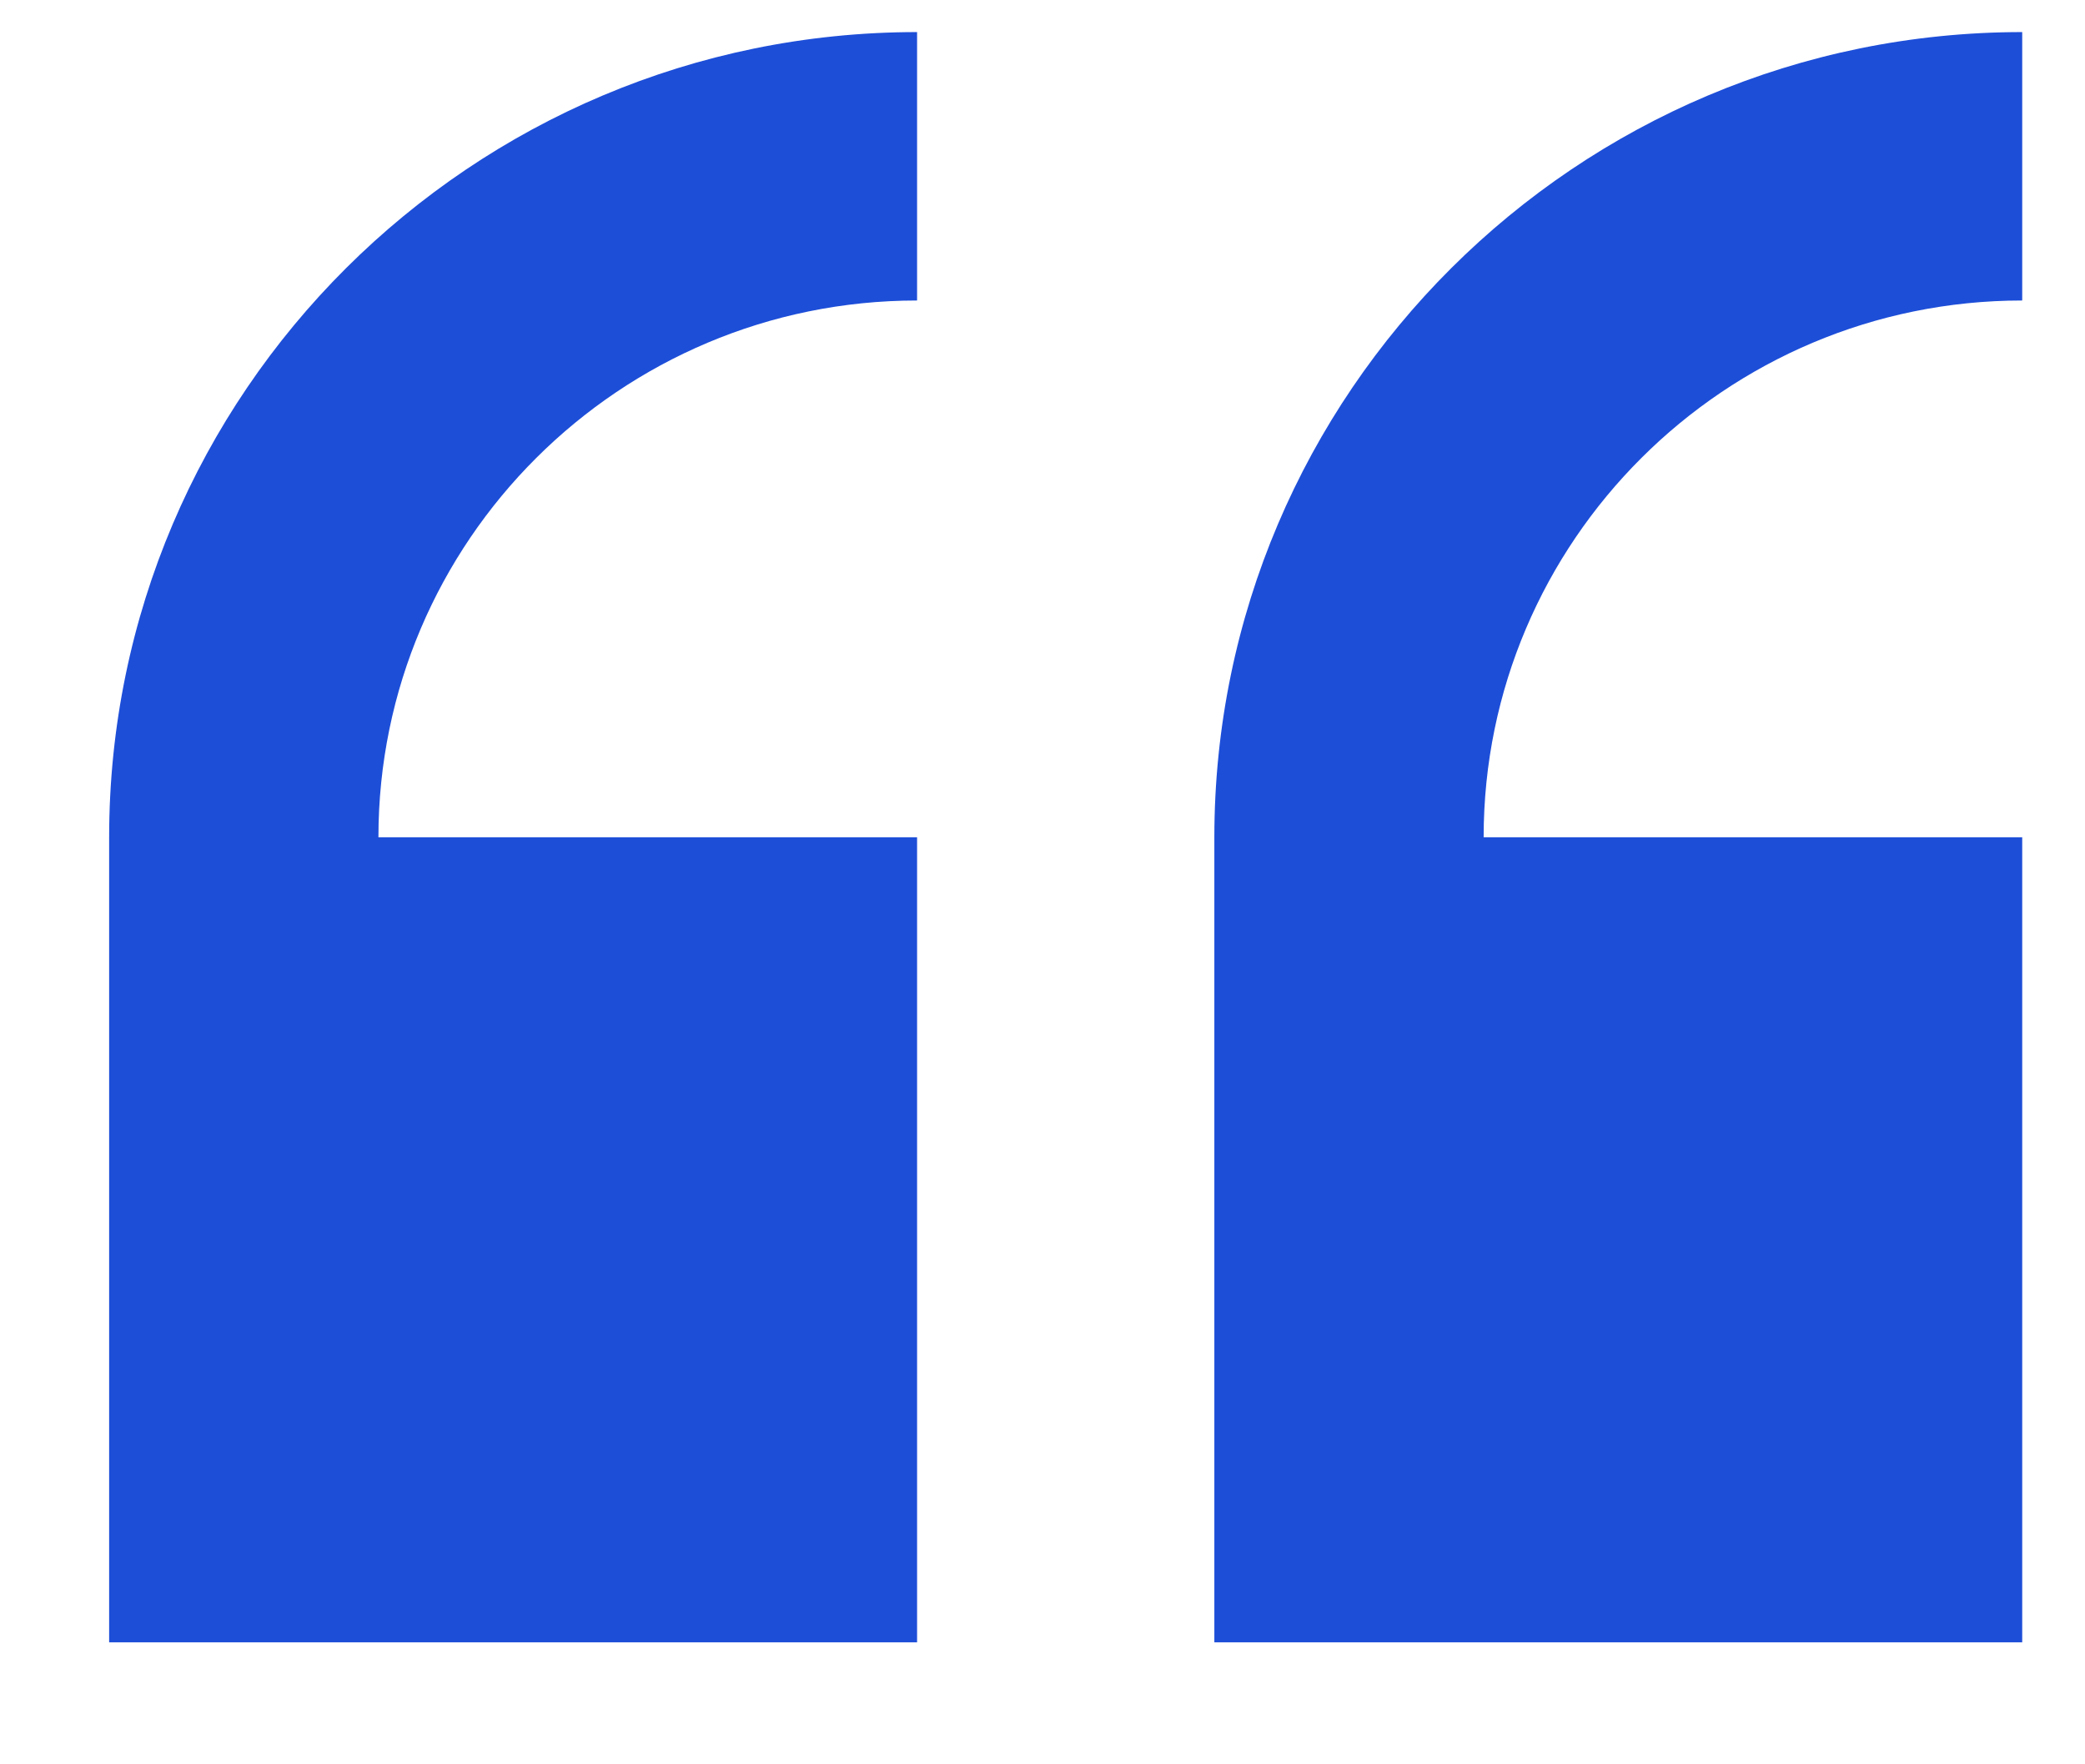 <svg width="26" height="22" viewBox="0 0 26 22" fill="none" xmlns="http://www.w3.org/2000/svg">
<path d="M25.217 20.479V10.44H18.501C18.501 6.75 21.511 3.747 25.217 3.747V0.4C19.662 0.4 15.143 4.904 15.143 10.44V20.479H25.217Z" fill="#1D4ED8"/>
<path d="M11.436 20.479V10.44H4.719C4.719 6.75 7.73 3.747 11.436 3.747V0.4C5.88 0.4 1.361 4.904 1.361 10.44L1.361 20.479H11.436Z" fill="#1D4ED8"/>
</svg>
